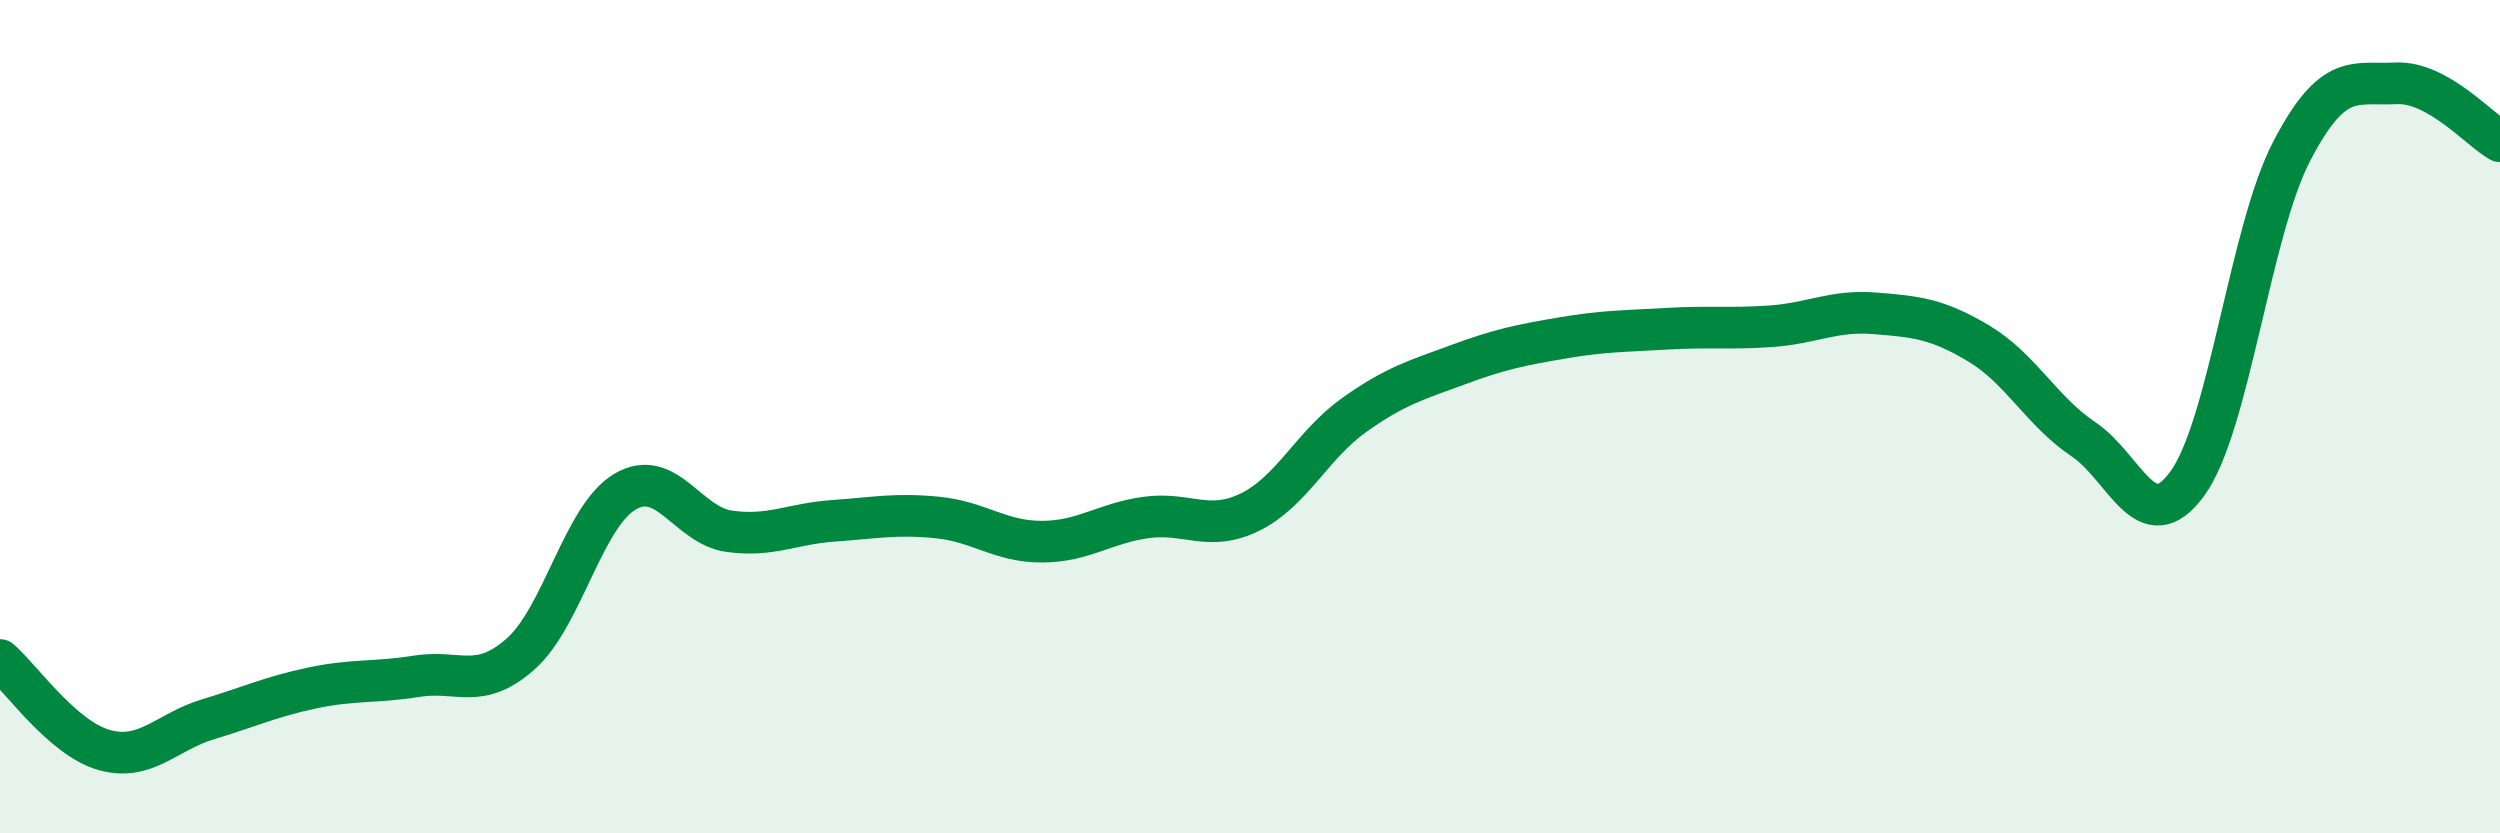 
    <svg width="60" height="20" viewBox="0 0 60 20" xmlns="http://www.w3.org/2000/svg">
      <path
        d="M 0,15.84 C 0.5,16.27 1.5,17.72 2.5,18 C 3.5,18.28 4,17.56 5,17.26 C 6,16.96 6.5,16.72 7.5,16.51 C 8.5,16.3 9,16.39 10,16.23 C 11,16.07 11.5,16.58 12.5,15.69 C 13.5,14.8 14,12.39 15,11.8 C 16,11.21 16.5,12.61 17.5,12.75 C 18.5,12.89 19,12.57 20,12.5 C 21,12.43 21.5,12.32 22.5,12.42 C 23.5,12.52 24,13 25,13 C 26,13 26.5,12.56 27.5,12.42 C 28.5,12.28 29,12.78 30,12.29 C 31,11.8 31.5,10.67 32.5,9.96 C 33.5,9.25 34,9.12 35,8.75 C 36,8.38 36.5,8.28 37.5,8.11 C 38.5,7.94 39,7.95 40,7.89 C 41,7.83 41.5,7.9 42.5,7.83 C 43.5,7.76 44,7.44 45,7.52 C 46,7.6 46.5,7.65 47.5,8.25 C 48.5,8.85 49,9.87 50,10.54 C 51,11.21 51.5,12.98 52.5,11.6 C 53.5,10.22 54,5.55 55,3.63 C 56,1.71 56.5,2.05 57.5,2 C 58.5,1.95 59.5,3.11 60,3.39L60 20L0 20Z"
        fill="#008740"
        opacity="0.1"
        stroke-linecap="round"
        stroke-linejoin="round"
      />
      <path
        d="M 0,15.84 C 0.5,16.27 1.5,17.72 2.5,18 C 3.5,18.28 4,17.56 5,17.26 C 6,16.96 6.5,16.72 7.5,16.51 C 8.5,16.3 9,16.39 10,16.23 C 11,16.07 11.5,16.58 12.5,15.69 C 13.5,14.8 14,12.39 15,11.8 C 16,11.21 16.5,12.61 17.5,12.75 C 18.5,12.89 19,12.57 20,12.5 C 21,12.43 21.5,12.32 22.5,12.42 C 23.5,12.52 24,13 25,13 C 26,13 26.5,12.56 27.5,12.42 C 28.5,12.28 29,12.78 30,12.29 C 31,11.8 31.5,10.67 32.5,9.96 C 33.5,9.25 34,9.12 35,8.75 C 36,8.38 36.5,8.28 37.5,8.11 C 38.5,7.94 39,7.95 40,7.89 C 41,7.83 41.5,7.9 42.5,7.83 C 43.5,7.76 44,7.44 45,7.52 C 46,7.6 46.5,7.65 47.5,8.25 C 48.5,8.85 49,9.87 50,10.54 C 51,11.21 51.5,12.98 52.5,11.6 C 53.5,10.22 54,5.55 55,3.63 C 56,1.71 56.5,2.05 57.5,2 C 58.5,1.95 59.5,3.11 60,3.39"
        stroke="#008740"
        stroke-width="1"
        fill="none"
        stroke-linecap="round"
        stroke-linejoin="round"
      />
    </svg>
  